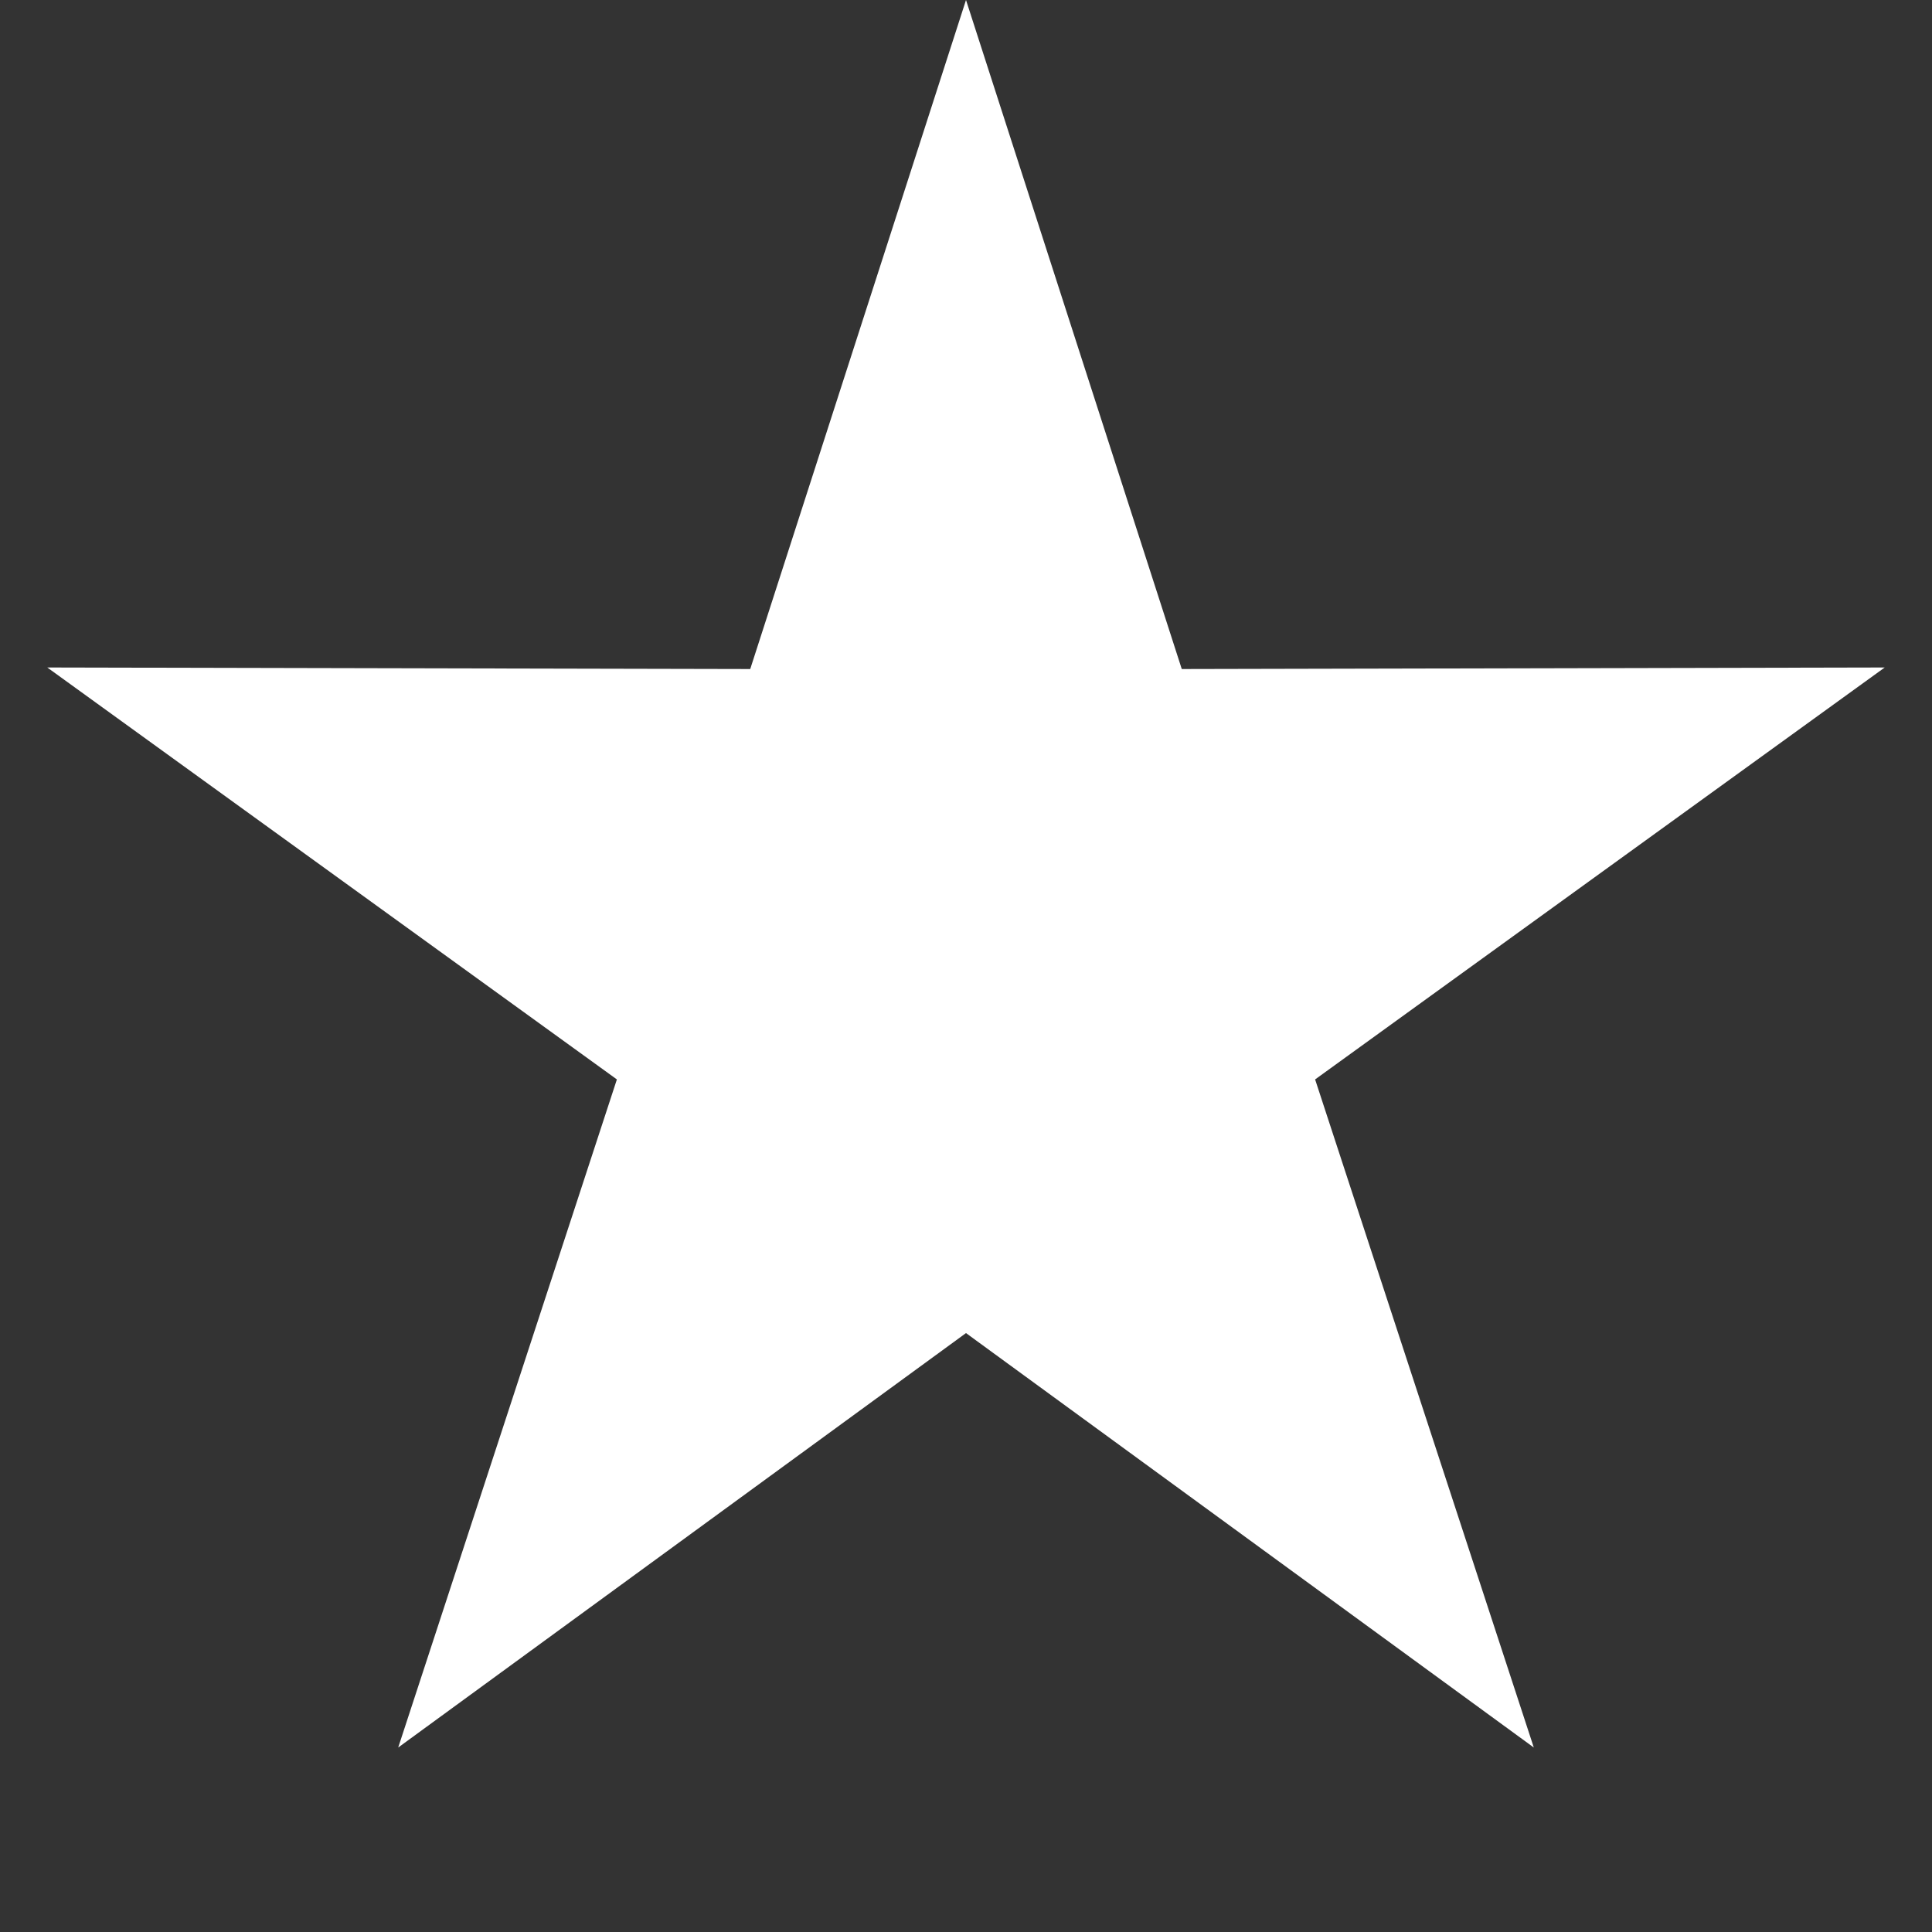 <?xml version="1.0" encoding="utf-8"?>
<svg xmlns="http://www.w3.org/2000/svg" width="280" height="280" viewBox="0 0 100 100">
<rect x="0" y="0" width="100" height="100" fill="#333333" stroke="none"/>
<title>Five Pointed Star</title>
<path fill="white" d="
M 50.000 69.000
L 79.389 90.451
L 68.070 55.871
L 97.553 34.549
L 61.168 34.629
L 50.000 0.000
L 38.832 34.629
L 2.447 34.549
L 31.930 55.871
L 20.611 90.451
L 50.000 69.000
"/>
</svg>